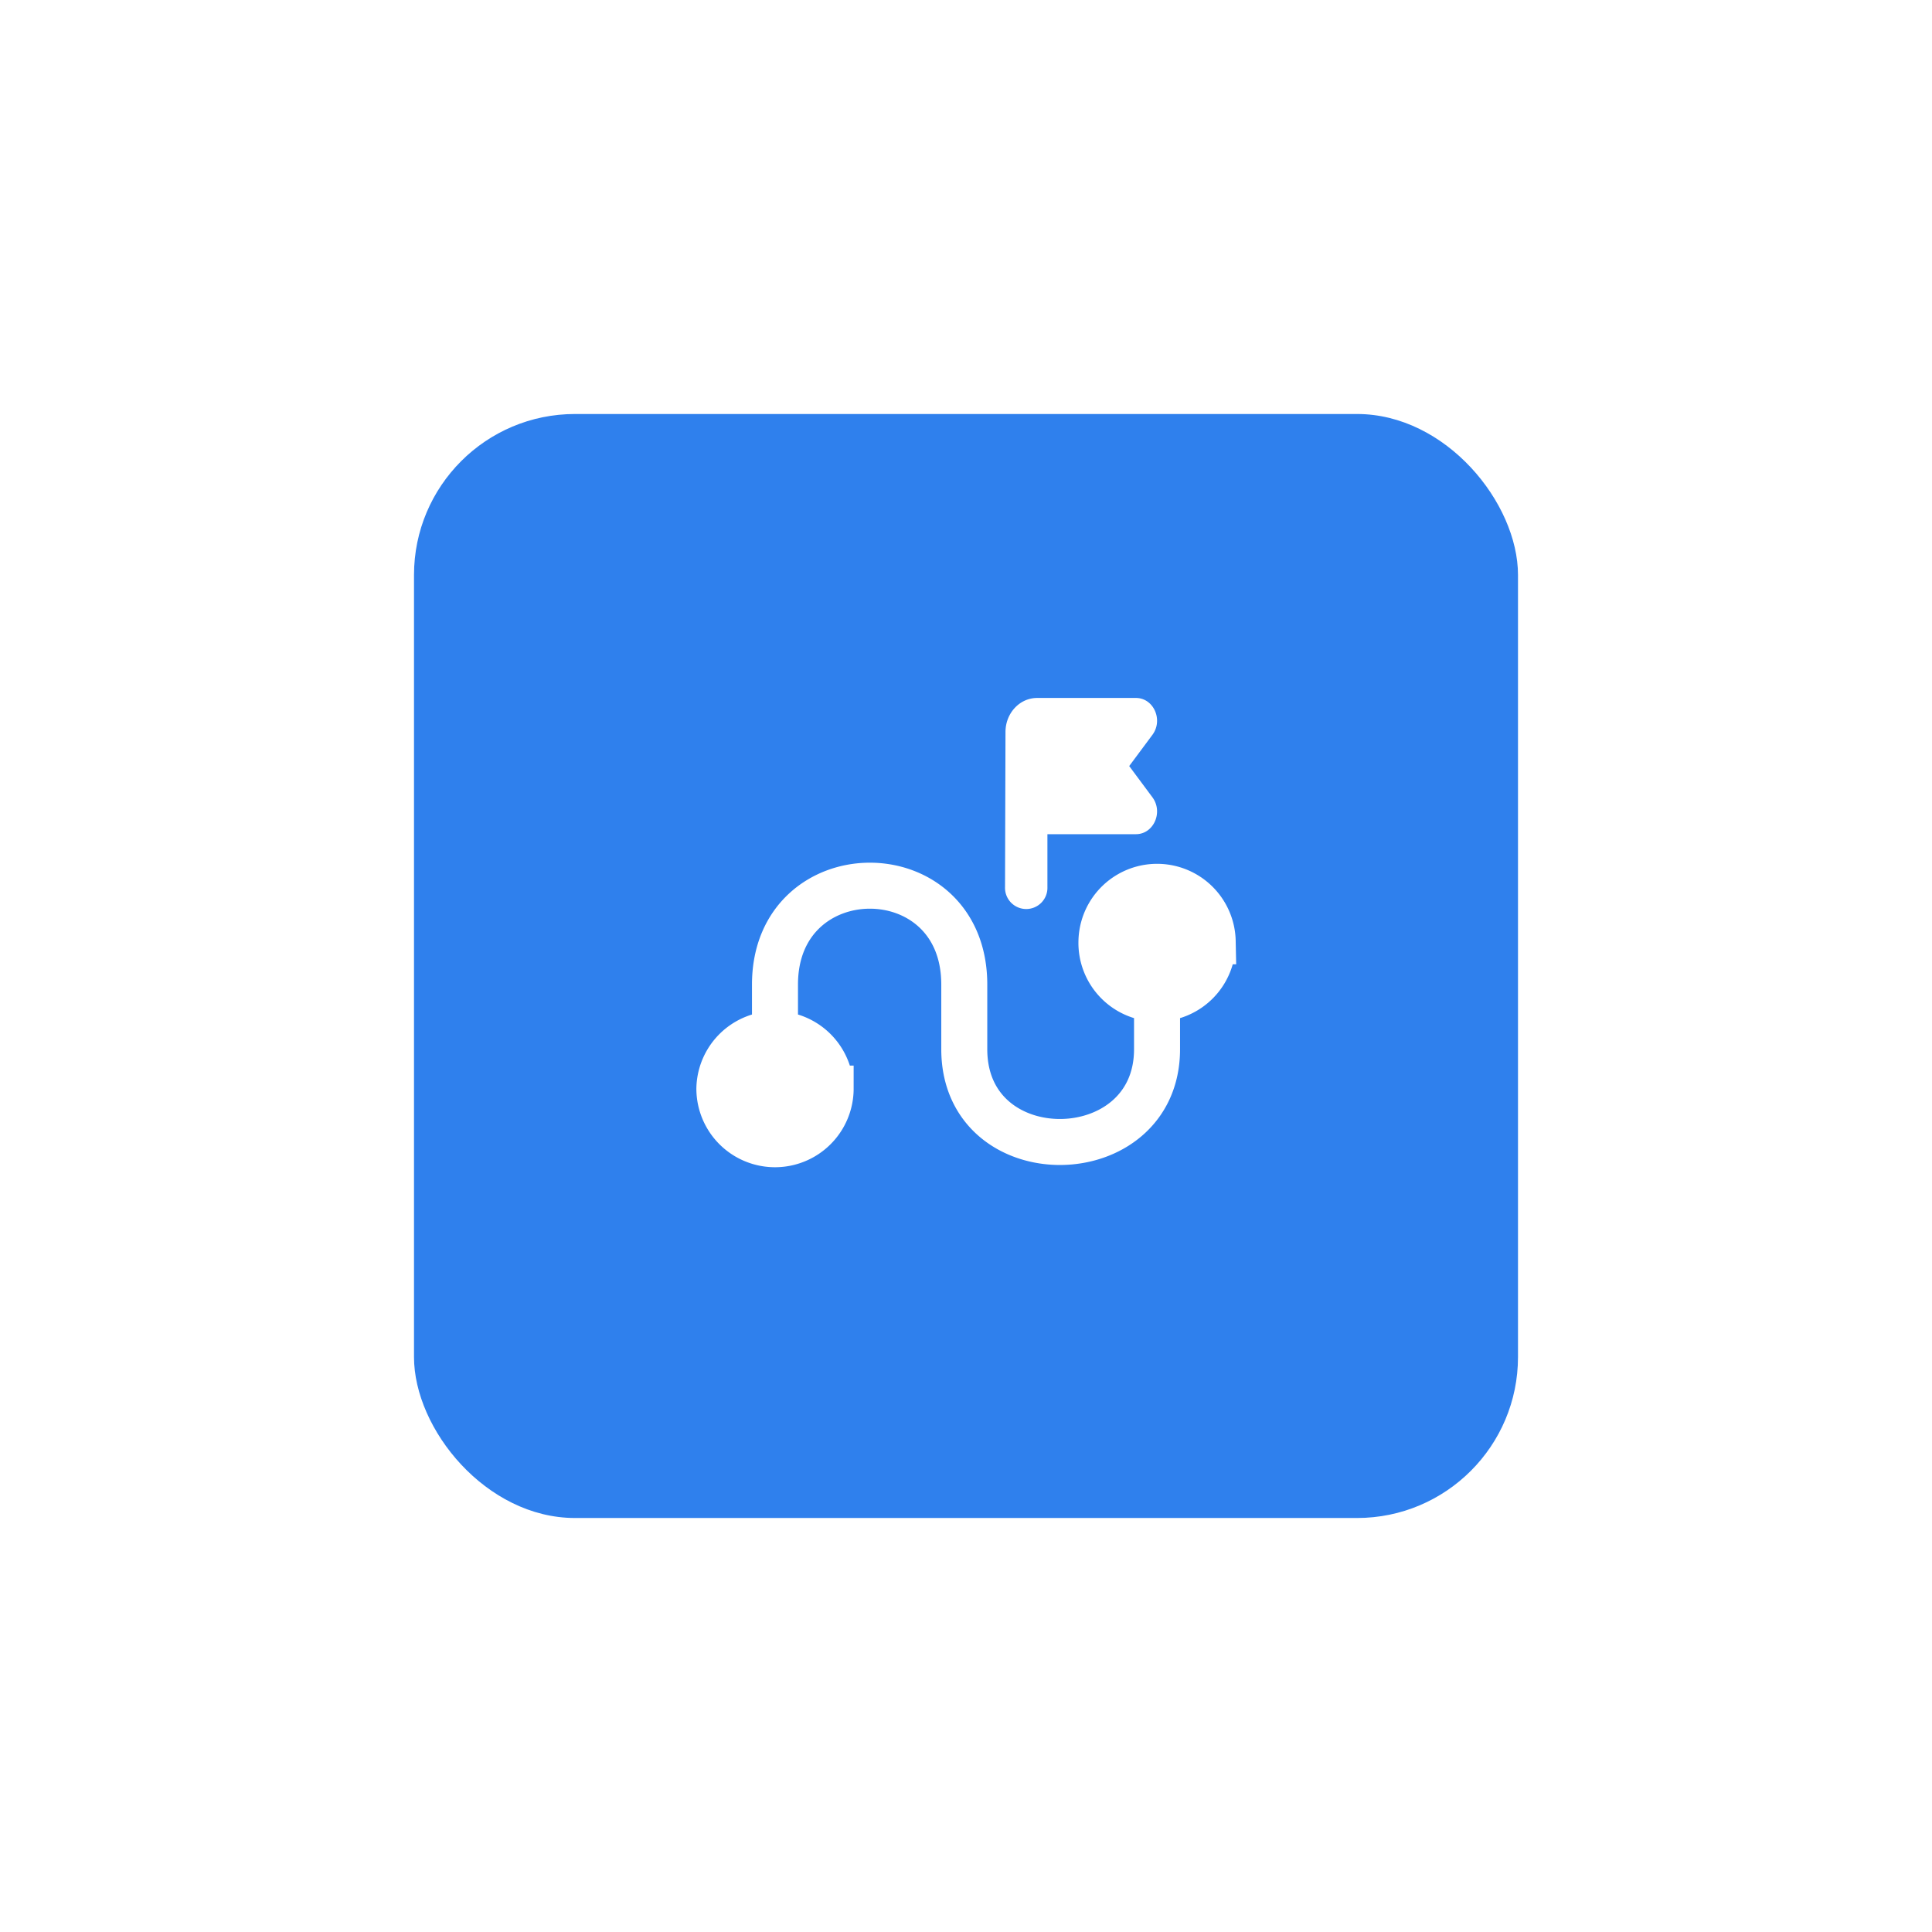 <?xml version="1.0" encoding="UTF-8"?> <svg xmlns="http://www.w3.org/2000/svg" width="84" height="84" fill="none"><g filter="url(#filter0_d_1240_5465)"><rect x="18" y="14" width="48" height="48" rx="7" fill="#2F80ED"></rect><path d="M36.114 43.33a2.419 2.419 0 11-4.837 0 2.419 2.419 0 014.837 0zM52.726 36.927a2.419 2.419 0 11-4.837 0 2.419 2.419 0 014.837 0z" fill="#fff"></path><path d="M33.695 40.667v-1.861c0-5.71 8.23-5.75 8.23 0v2.812c0 5.435 8.381 5.321 8.381 0v-1.951M36.115 43.33a2.419 2.419 0 11-4.838 0 2.419 2.419 0 014.837 0zm16.61-6.403a2.419 2.419 0 11-4.836 0 2.419 2.419 0 014.837 0z" stroke="#fff" stroke-width="2" stroke-linecap="round"></path><path d="M45.092 26.346c-.76 0-1.375.663-1.375 1.48l-.02 6.743a.922.922 0 101.843.003v-2.303h3.849c.769 0 1.196-.958.716-1.604l-1.009-1.358 1.009-1.357c.48-.647.053-1.604-.716-1.604h-4.297z" fill="#fff"></path></g><defs><filter id="filter0_d_1240_5465" x="0" y="0" width="84" height="84" filterUnits="userSpaceOnUse" color-interpolation-filters="sRGB"><feFlood flood-opacity="0" result="BackgroundImageFix"></feFlood><feColorMatrix in="SourceAlpha" values="0 0 0 0 0 0 0 0 0 0 0 0 0 0 0 0 0 0 127 0" result="hardAlpha"></feColorMatrix><feOffset dy="4"></feOffset><feGaussianBlur stdDeviation="9"></feGaussianBlur><feComposite in2="hardAlpha" operator="out"></feComposite><feColorMatrix values="0 0 0 0 0.475 0 0 0 0 0.667 0 0 0 0 0.925 0 0 0 0.5 0"></feColorMatrix><feBlend in2="BackgroundImageFix" result="effect1_dropShadow_1240_5465"></feBlend><feBlend in="SourceGraphic" in2="effect1_dropShadow_1240_5465" result="shape"></feBlend></filter></defs></svg> 